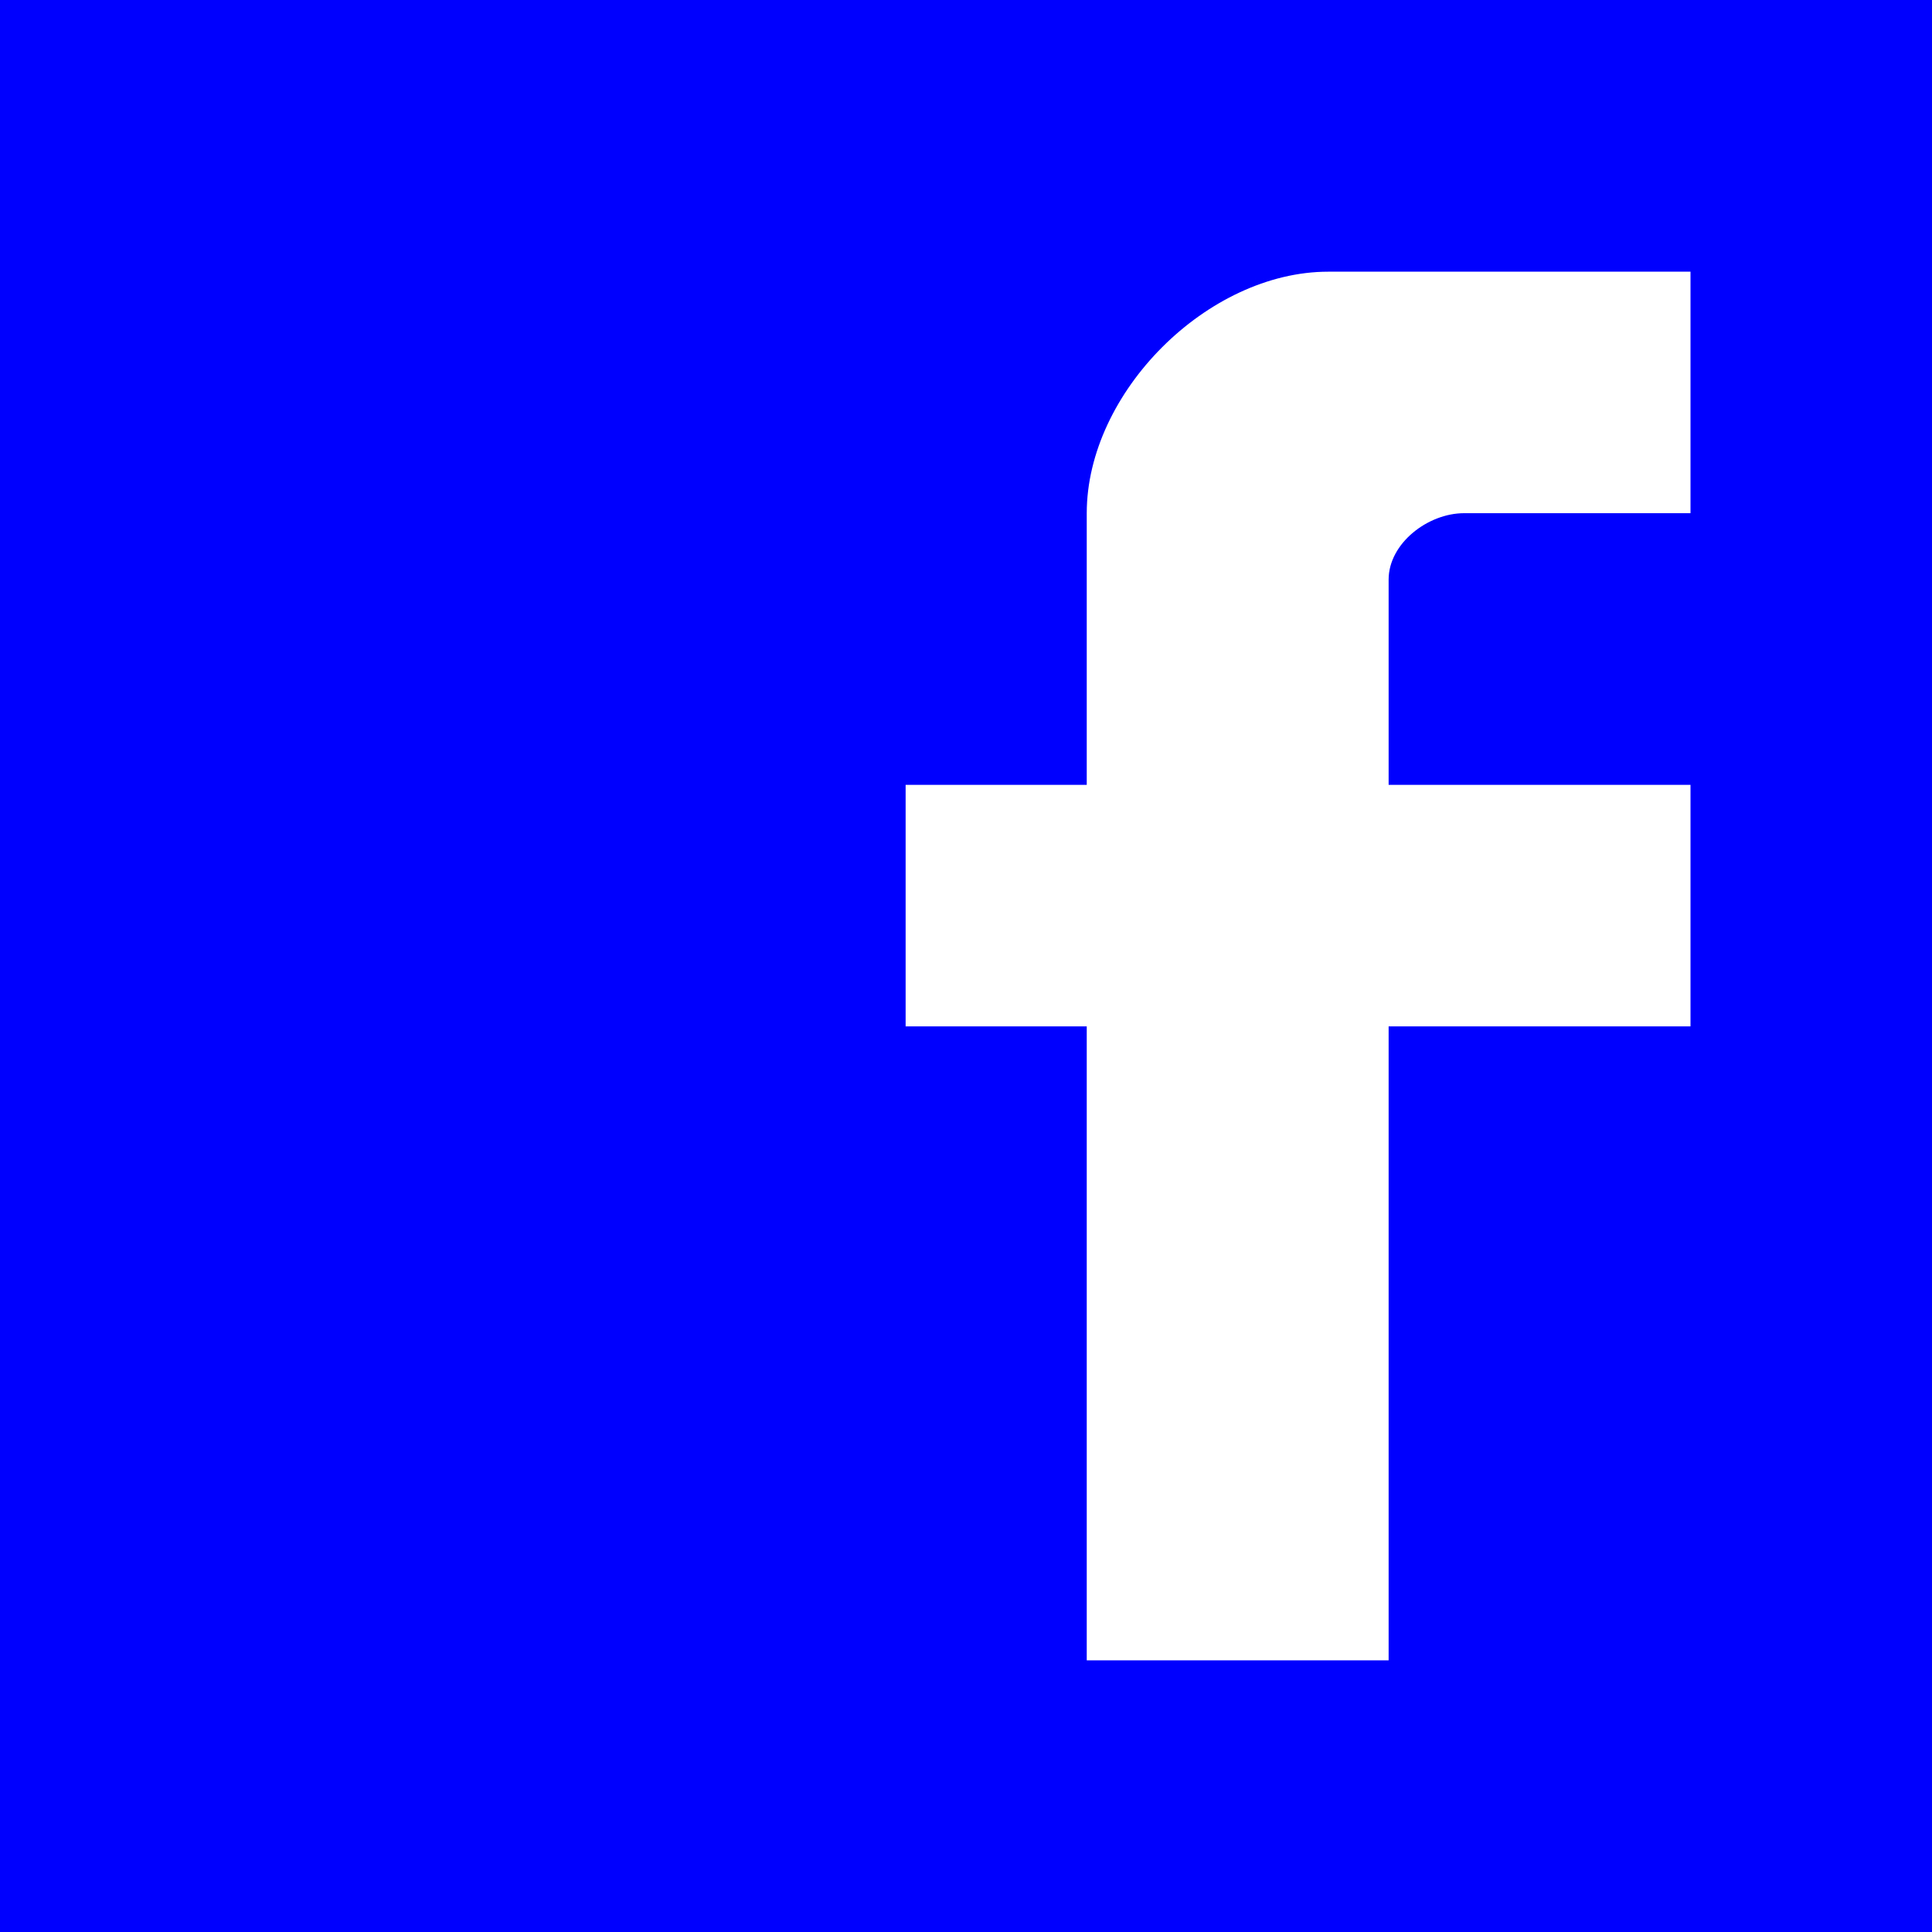 <?xml version="1.0" encoding="utf-8"?>
<!-- Generator: Adobe Illustrator 21.0.2, SVG Export Plug-In . SVG Version: 6.00 Build 0)  -->
<svg version="1.1" id="Layer_1" xmlns="http://www.w3.org/2000/svg" xmlns:xlink="http://www.w3.org/1999/xlink" x="0px" y="0px"
	 viewBox="0 0 64 64" style="enable-background:new 0 0 64 64;" xml:space="preserve">
<style type="text/css">
	.st0{fill:#0000FF;}
</style>
<path class="st0" d="M0,0v64h64V0H0z M56,17c0,0-5.5,0-7.5,0c-1.2,0-2.5,1-2.5,2.2c0,0.7,0,6.8,0,6.8h10v8H46l0,21H36l0-21h-6v-8h6
	c0,0,0-8.8,0-9c0-4,4-8,8-8c5,0,12,0,12,0V17z"/>
</svg>
